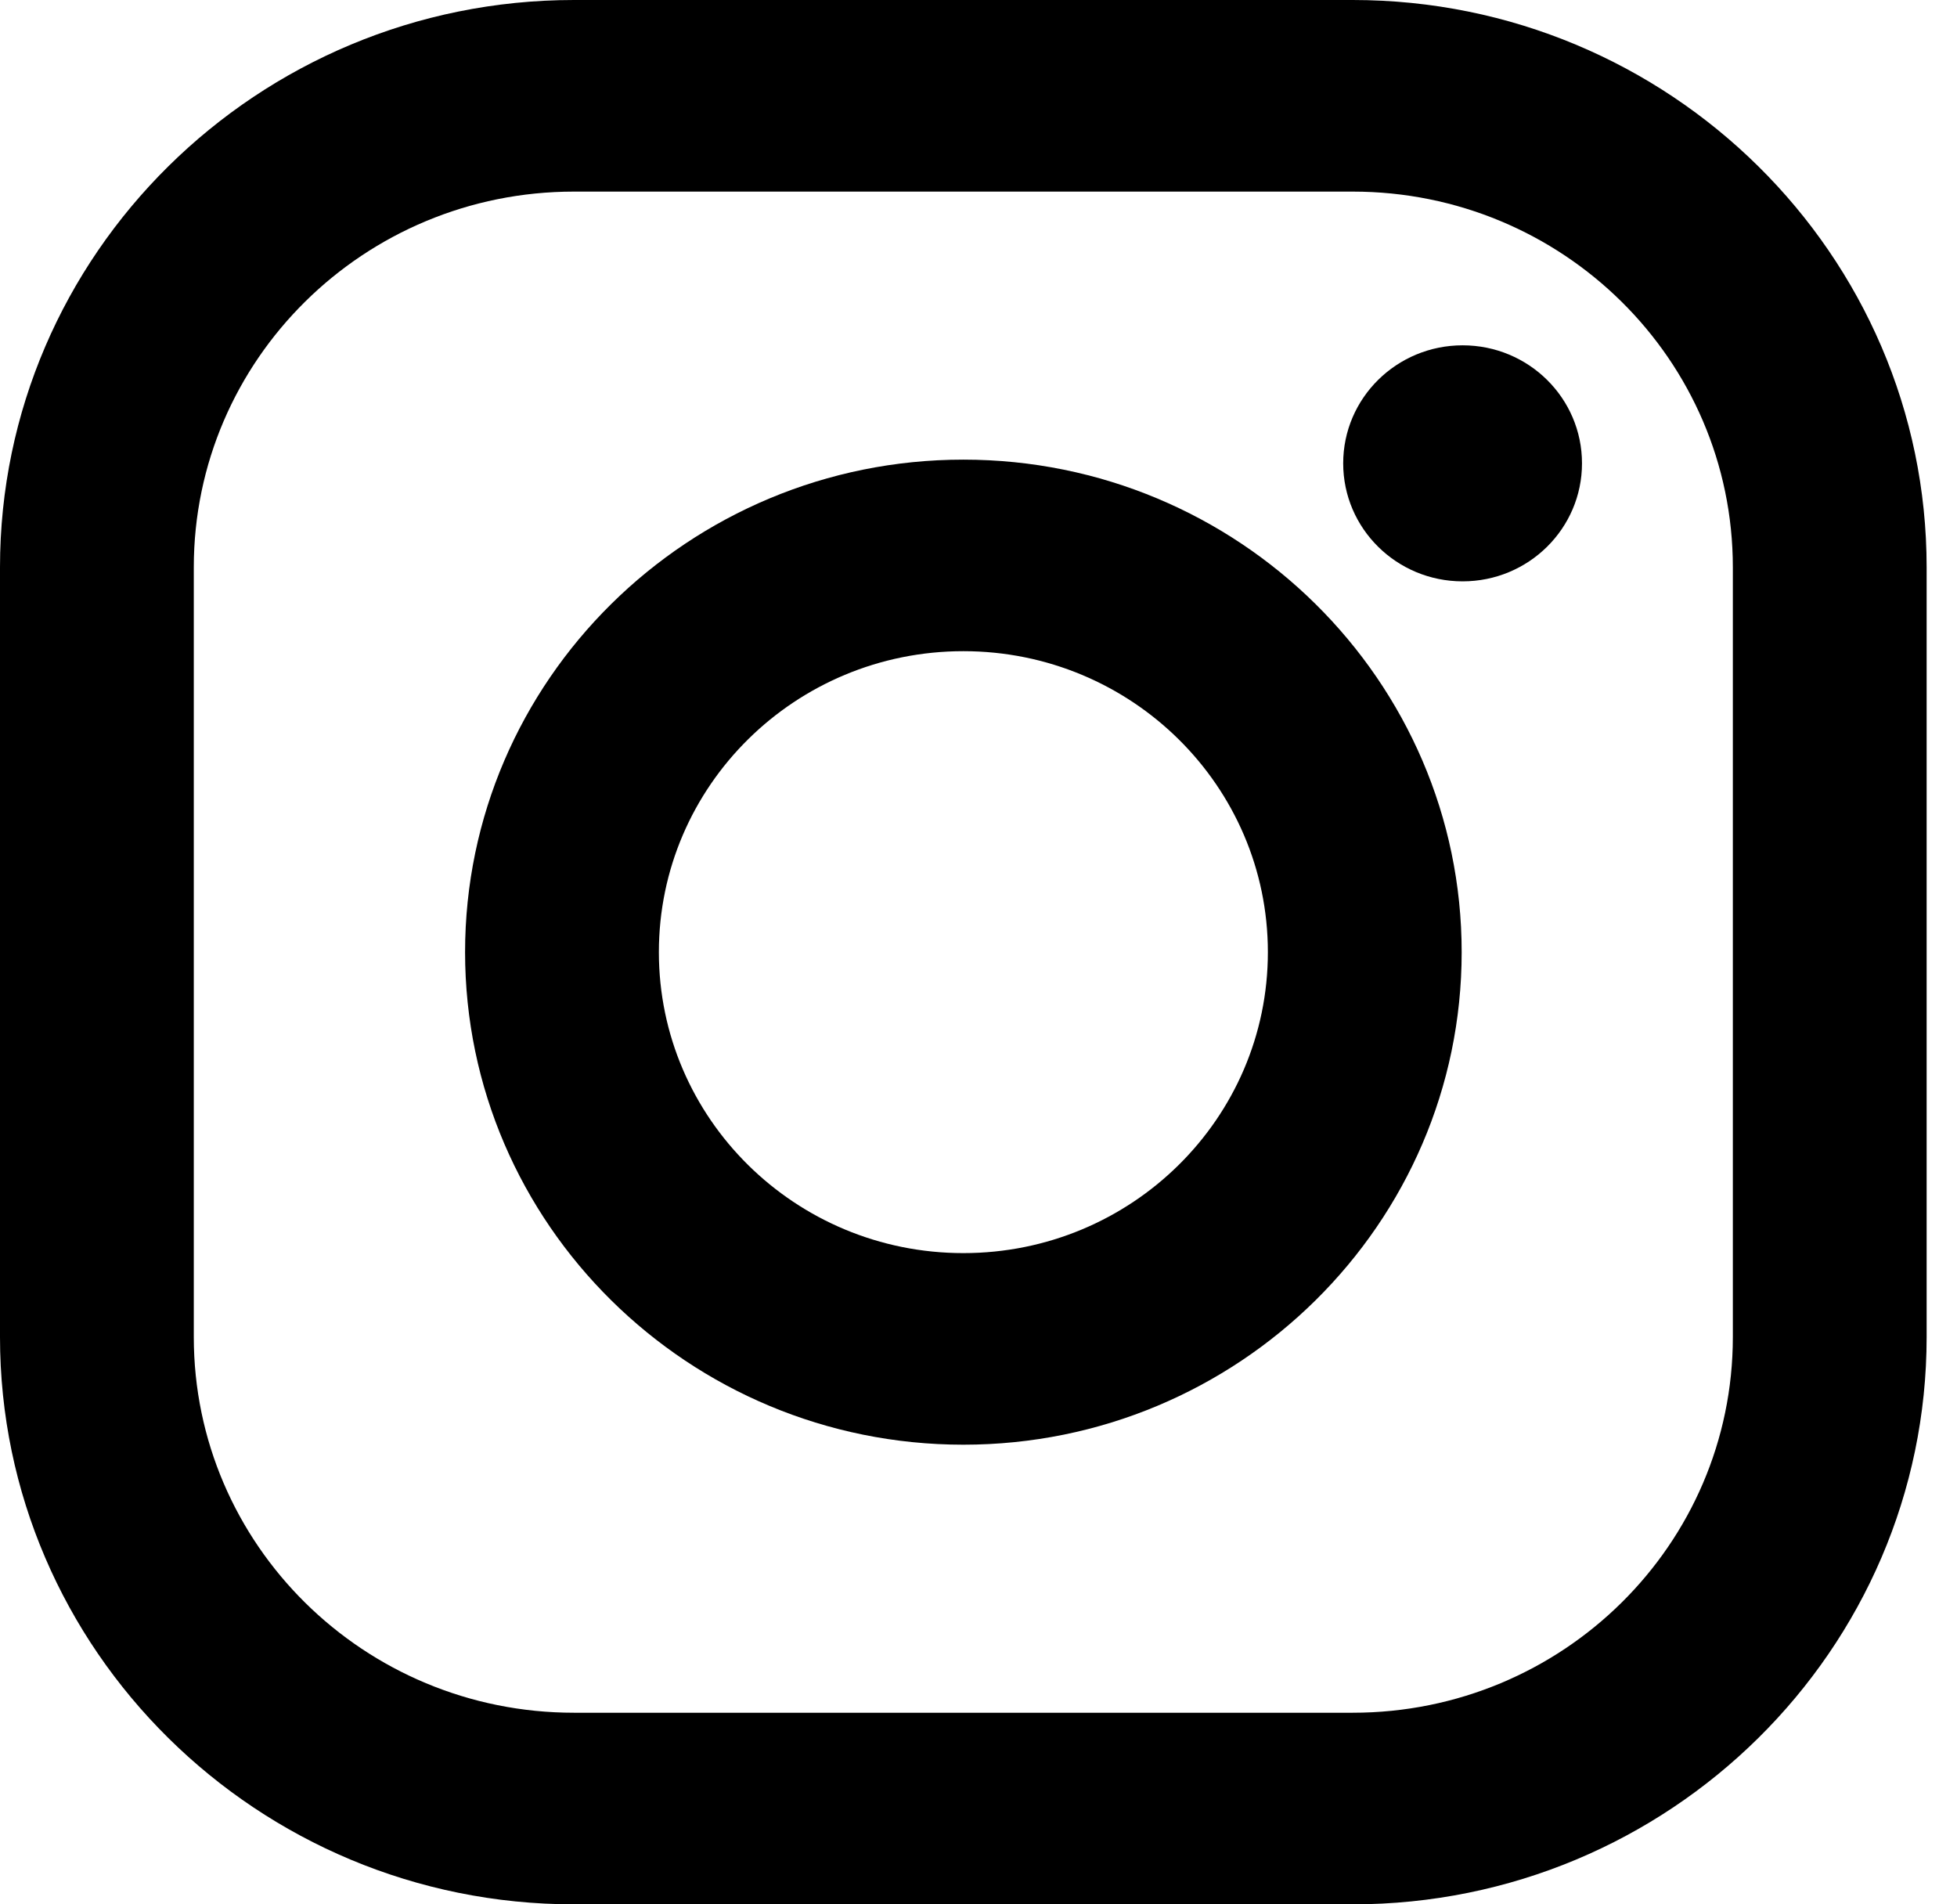 <?xml version="1.0" encoding="UTF-8"?> <svg xmlns="http://www.w3.org/2000/svg" width="37" height="36" viewBox="0 0 37 36" fill="none"> <path d="M25.575 0L10.852 0C4.868 0 0 4.811 0 10.725L0 25.275C0 31.189 4.868 36 10.852 36L25.575 36C31.558 36 36.426 31.189 36.426 25.275L36.426 10.725C36.426 4.811 31.558 0 25.575 0ZM32.762 25.275C32.762 29.198 29.544 32.378 25.575 32.378L10.852 32.378C6.882 32.378 3.664 29.198 3.664 25.275L3.664 10.725C3.664 6.802 6.882 3.622 10.852 3.622L25.575 3.622C29.544 3.622 32.762 6.802 32.762 10.725L32.762 25.275Z" fill="black"></path> <path d="M18.214 8.689C13.019 8.689 8.793 12.866 8.793 18C8.793 23.134 13.019 27.311 18.214 27.311C23.409 27.311 27.635 23.134 27.635 18C27.635 12.866 23.409 8.689 18.214 8.689ZM18.214 23.689C15.035 23.689 12.457 21.142 12.457 18C12.457 14.858 15.035 12.31 18.214 12.31C21.393 12.31 23.971 14.858 23.971 18C23.971 21.142 21.393 23.689 18.214 23.689Z" fill="black"></path> <path d="M27.653 10.99C28.9 10.99 29.91 9.991 29.91 8.759C29.91 7.526 28.9 6.528 27.653 6.528C26.406 6.528 25.395 7.526 25.395 8.759C25.395 9.991 26.406 10.99 27.653 10.99Z" fill="black"></path> </svg> 